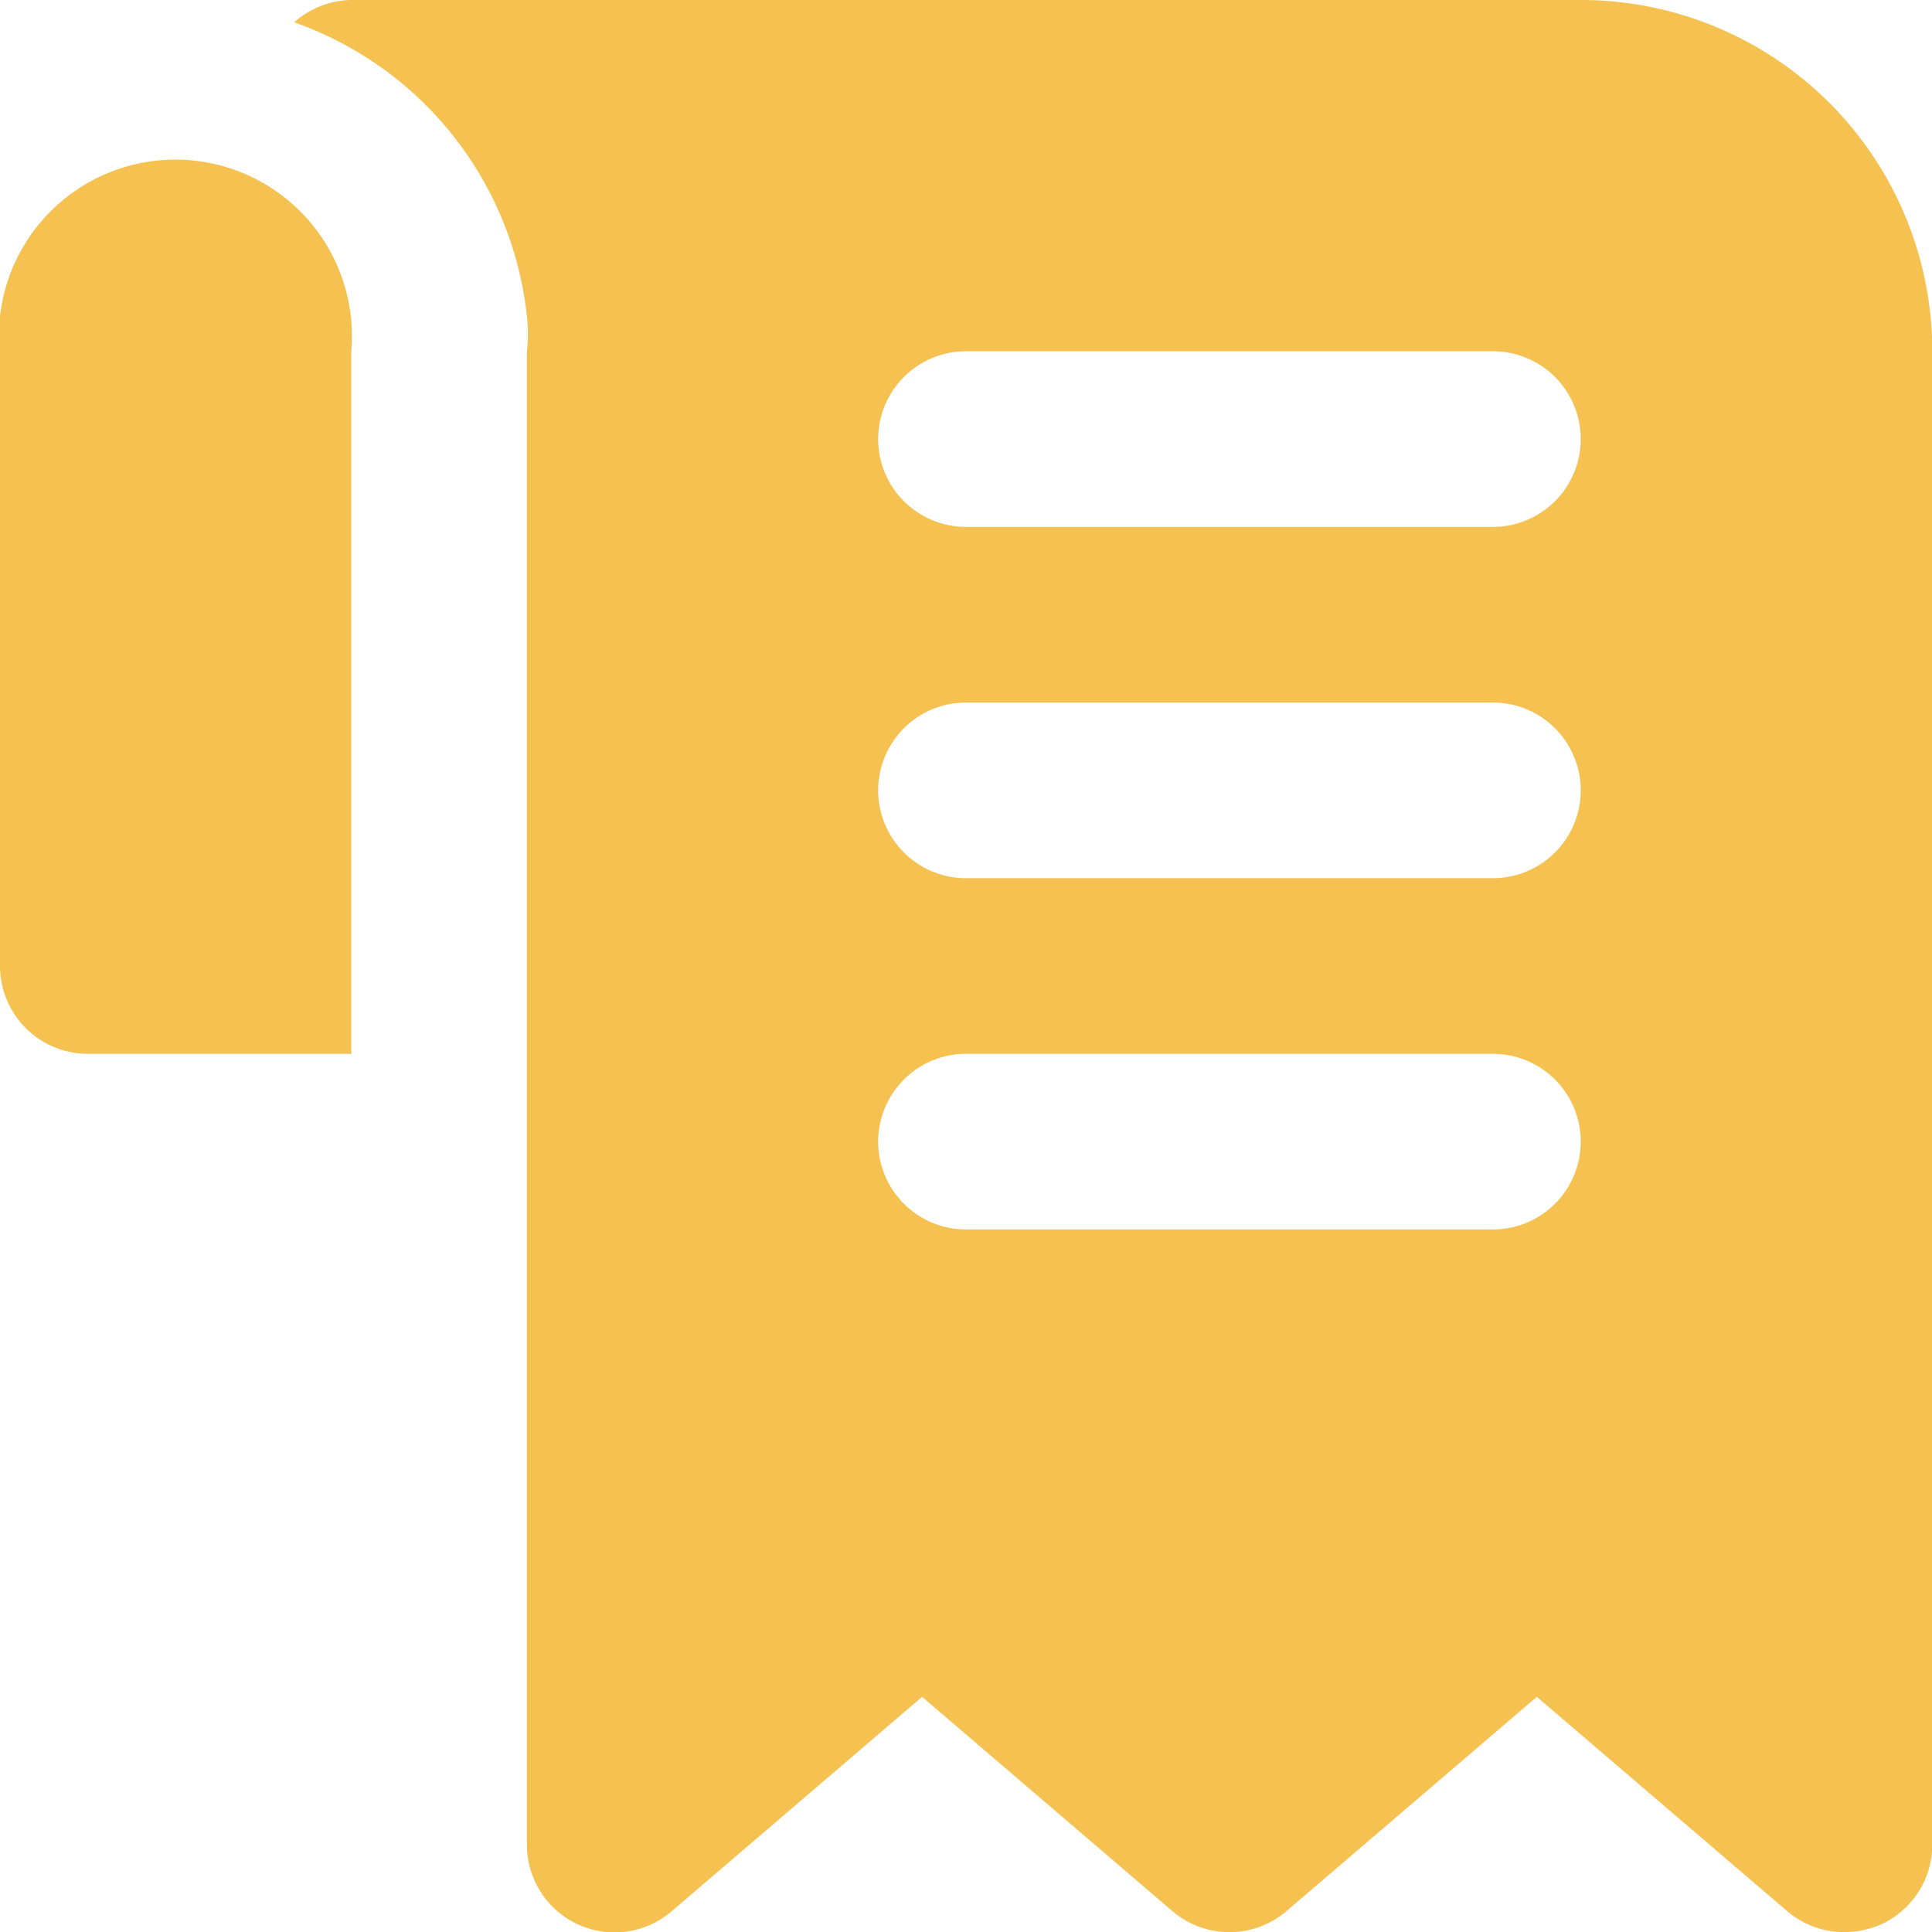 <svg xmlns="http://www.w3.org/2000/svg" width="25.96" height="25.962" viewBox="0 0 25.96 25.962">
  <path id="invoice" d="M22.24,1H5.72a1.18,1.18,0,0,0-.767.3A4.72,4.72,0,0,1,8.08,5.248a2.065,2.065,0,0,1,0,.472V25.78a1.178,1.178,0,0,0,1.947.9L13.39,23.8l3.363,2.879a1.18,1.18,0,0,0,1.534,0L21.65,23.8l3.363,2.879a1.18,1.18,0,0,0,.767.283,1.251,1.251,0,0,0,.5-.106,1.18,1.18,0,0,0,.684-1.074V5.72A4.72,4.72,0,0,0,22.24,1ZM21.06,17.52H13.98a1.18,1.18,0,1,1,0-2.36h7.08a1.18,1.18,0,1,1,0,2.36Zm0-4.72H13.98a1.18,1.18,0,1,1,0-2.36h7.08a1.18,1.18,0,1,1,0,2.36Zm0-4.72H13.98a1.18,1.18,0,1,1,0-2.36h7.08a1.18,1.18,0,1,1,0,2.36ZM5.72,5.72v9.44H2.18A1.18,1.18,0,0,1,1,13.98V5.248a2.372,2.372,0,0,1,4.72.472Z" transform="translate(-1 -1)" fill="#f5c252"/>
</svg>
